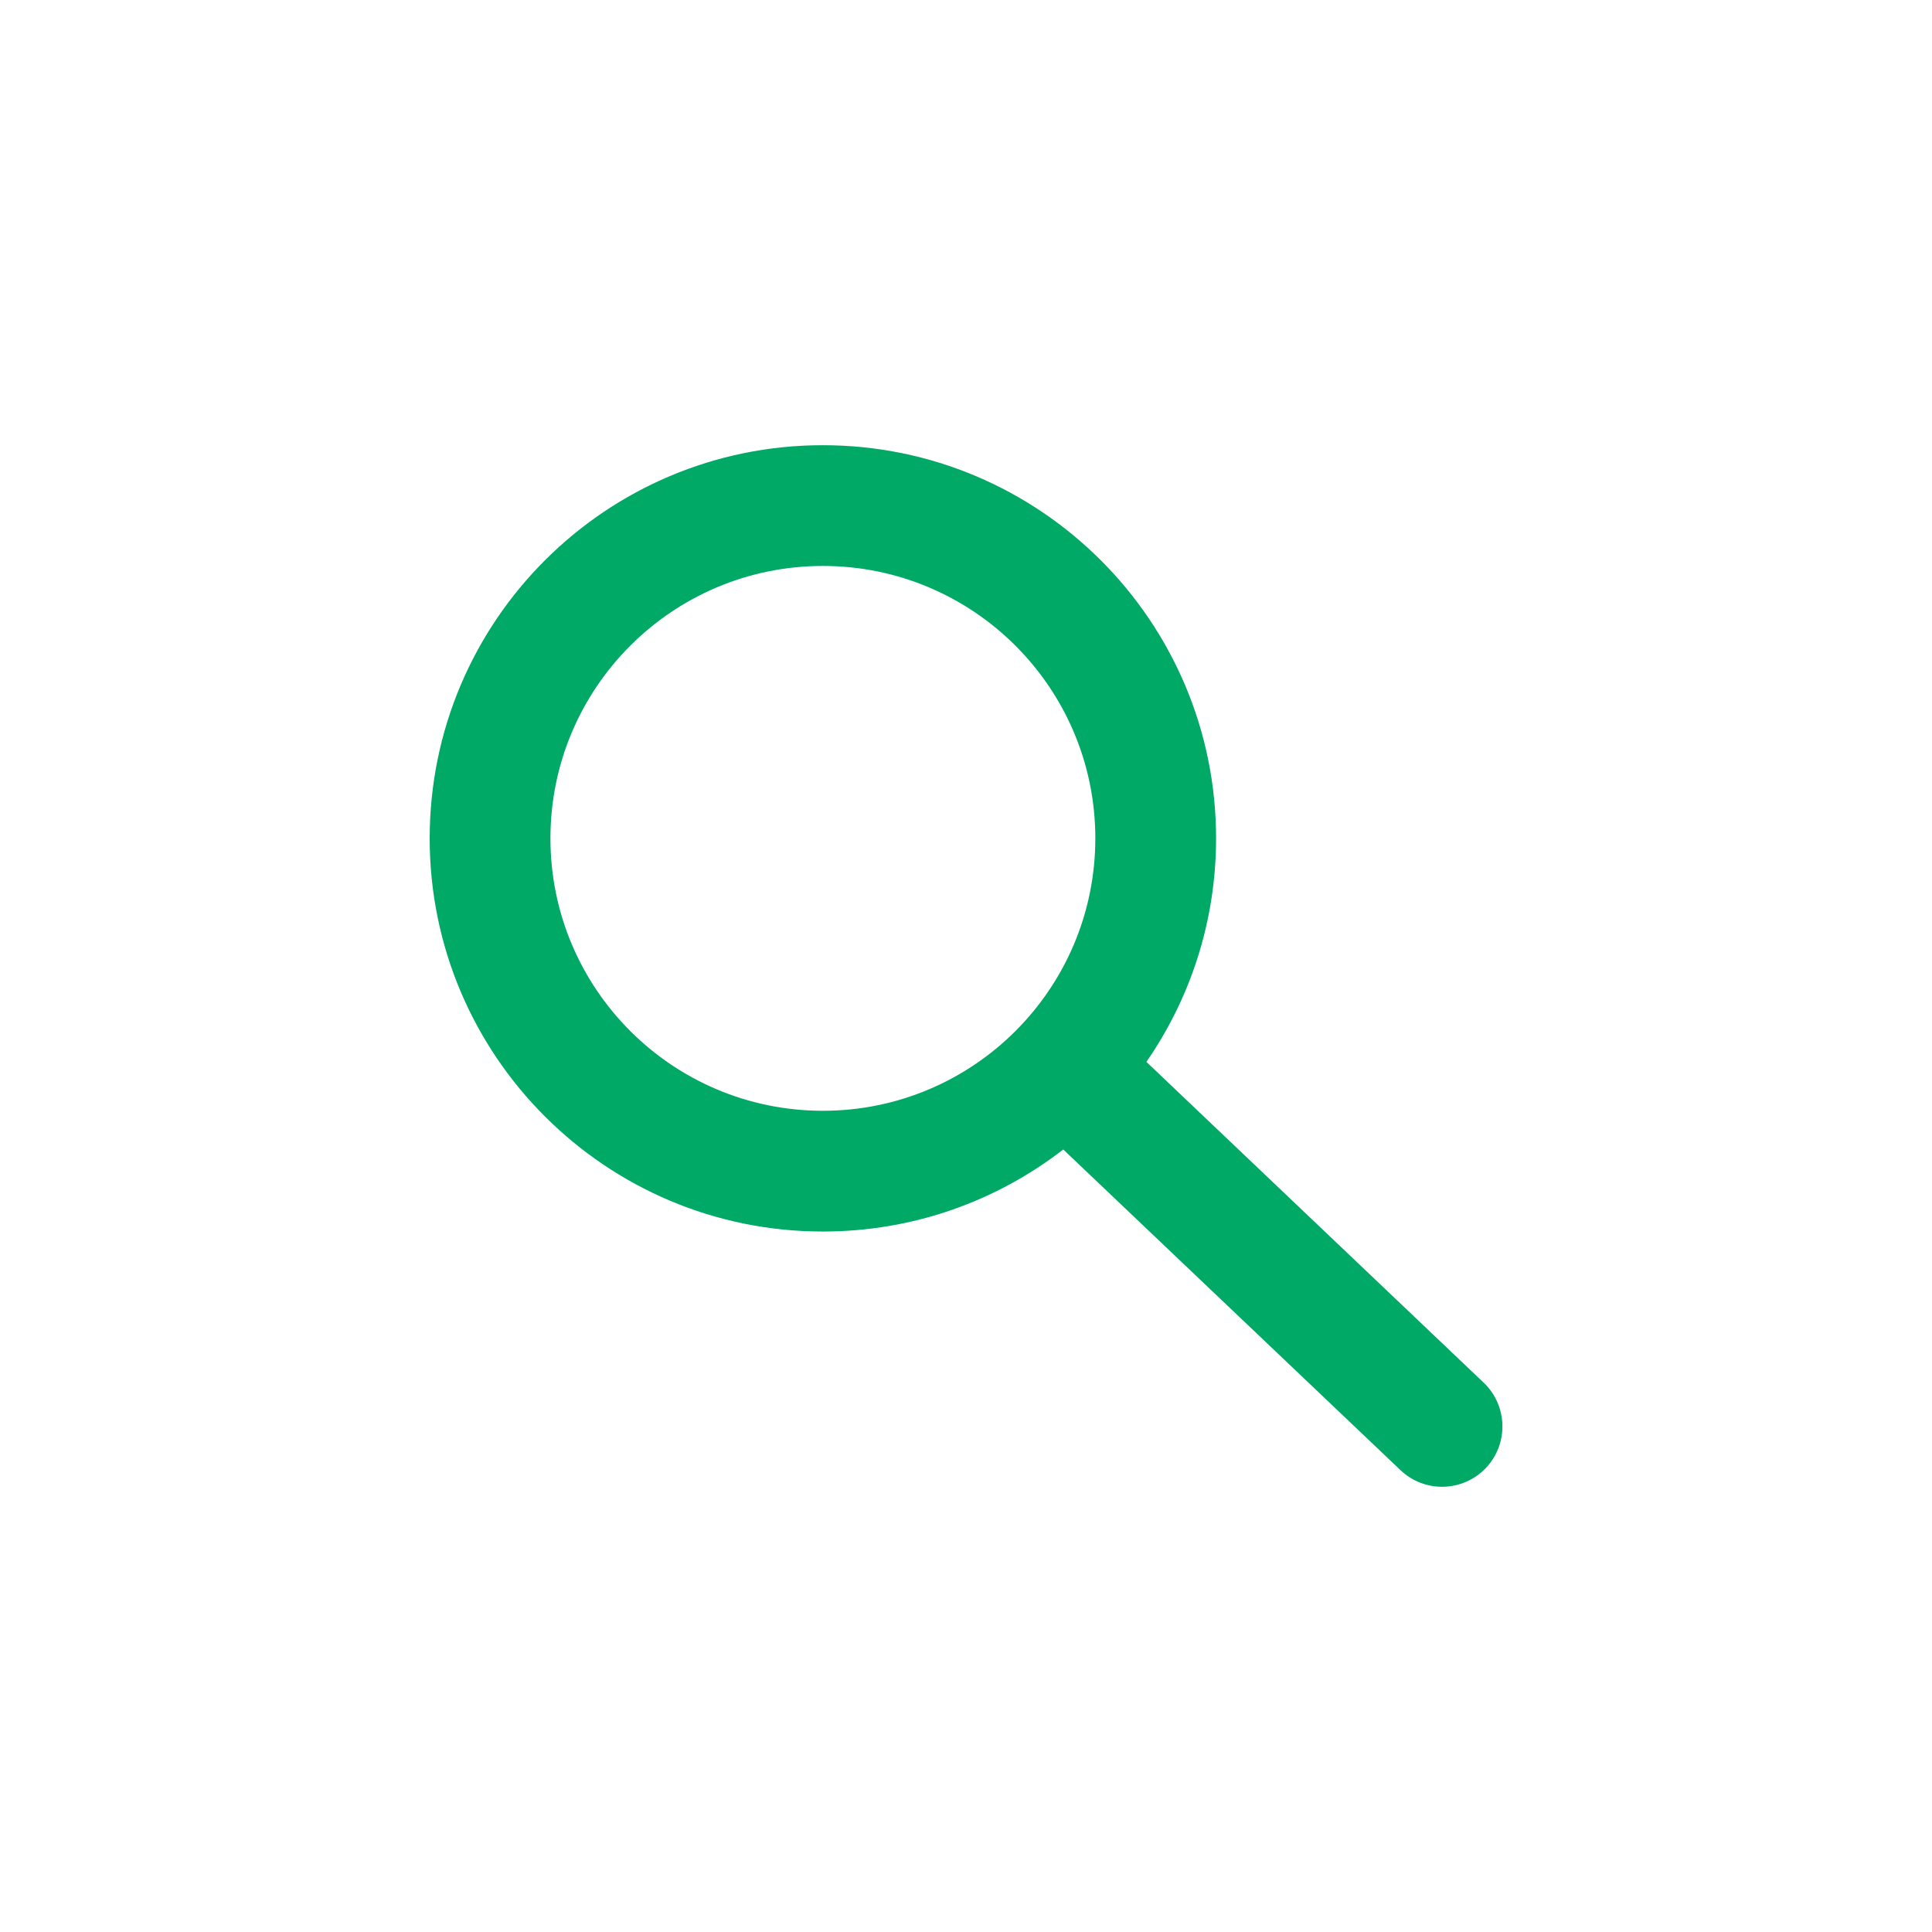 <svg width="32" height="32" viewBox="0 0 32 32" fill="none" xmlns="http://www.w3.org/2000/svg">
<path fill-rule="evenodd" clip-rule="evenodd" d="M9.117 13.886C9.117 11.394 11.137 9.374 13.629 9.374C16.121 9.374 18.142 11.394 18.142 13.886C18.142 16.378 16.121 18.398 13.629 18.398C11.137 18.398 9.117 16.378 9.117 13.886ZM13.629 7.374C10.033 7.374 7.117 10.29 7.117 13.886C7.117 17.483 10.033 20.398 13.629 20.398C15.129 20.398 16.51 19.891 17.611 19.039L23.196 24.35C23.596 24.731 24.229 24.715 24.61 24.315C24.99 23.915 24.974 23.282 24.574 22.901L18.988 17.588C19.715 16.537 20.142 15.261 20.142 13.886C20.142 10.29 17.226 7.374 13.629 7.374Z" fill="#00A965"/>
</svg>
